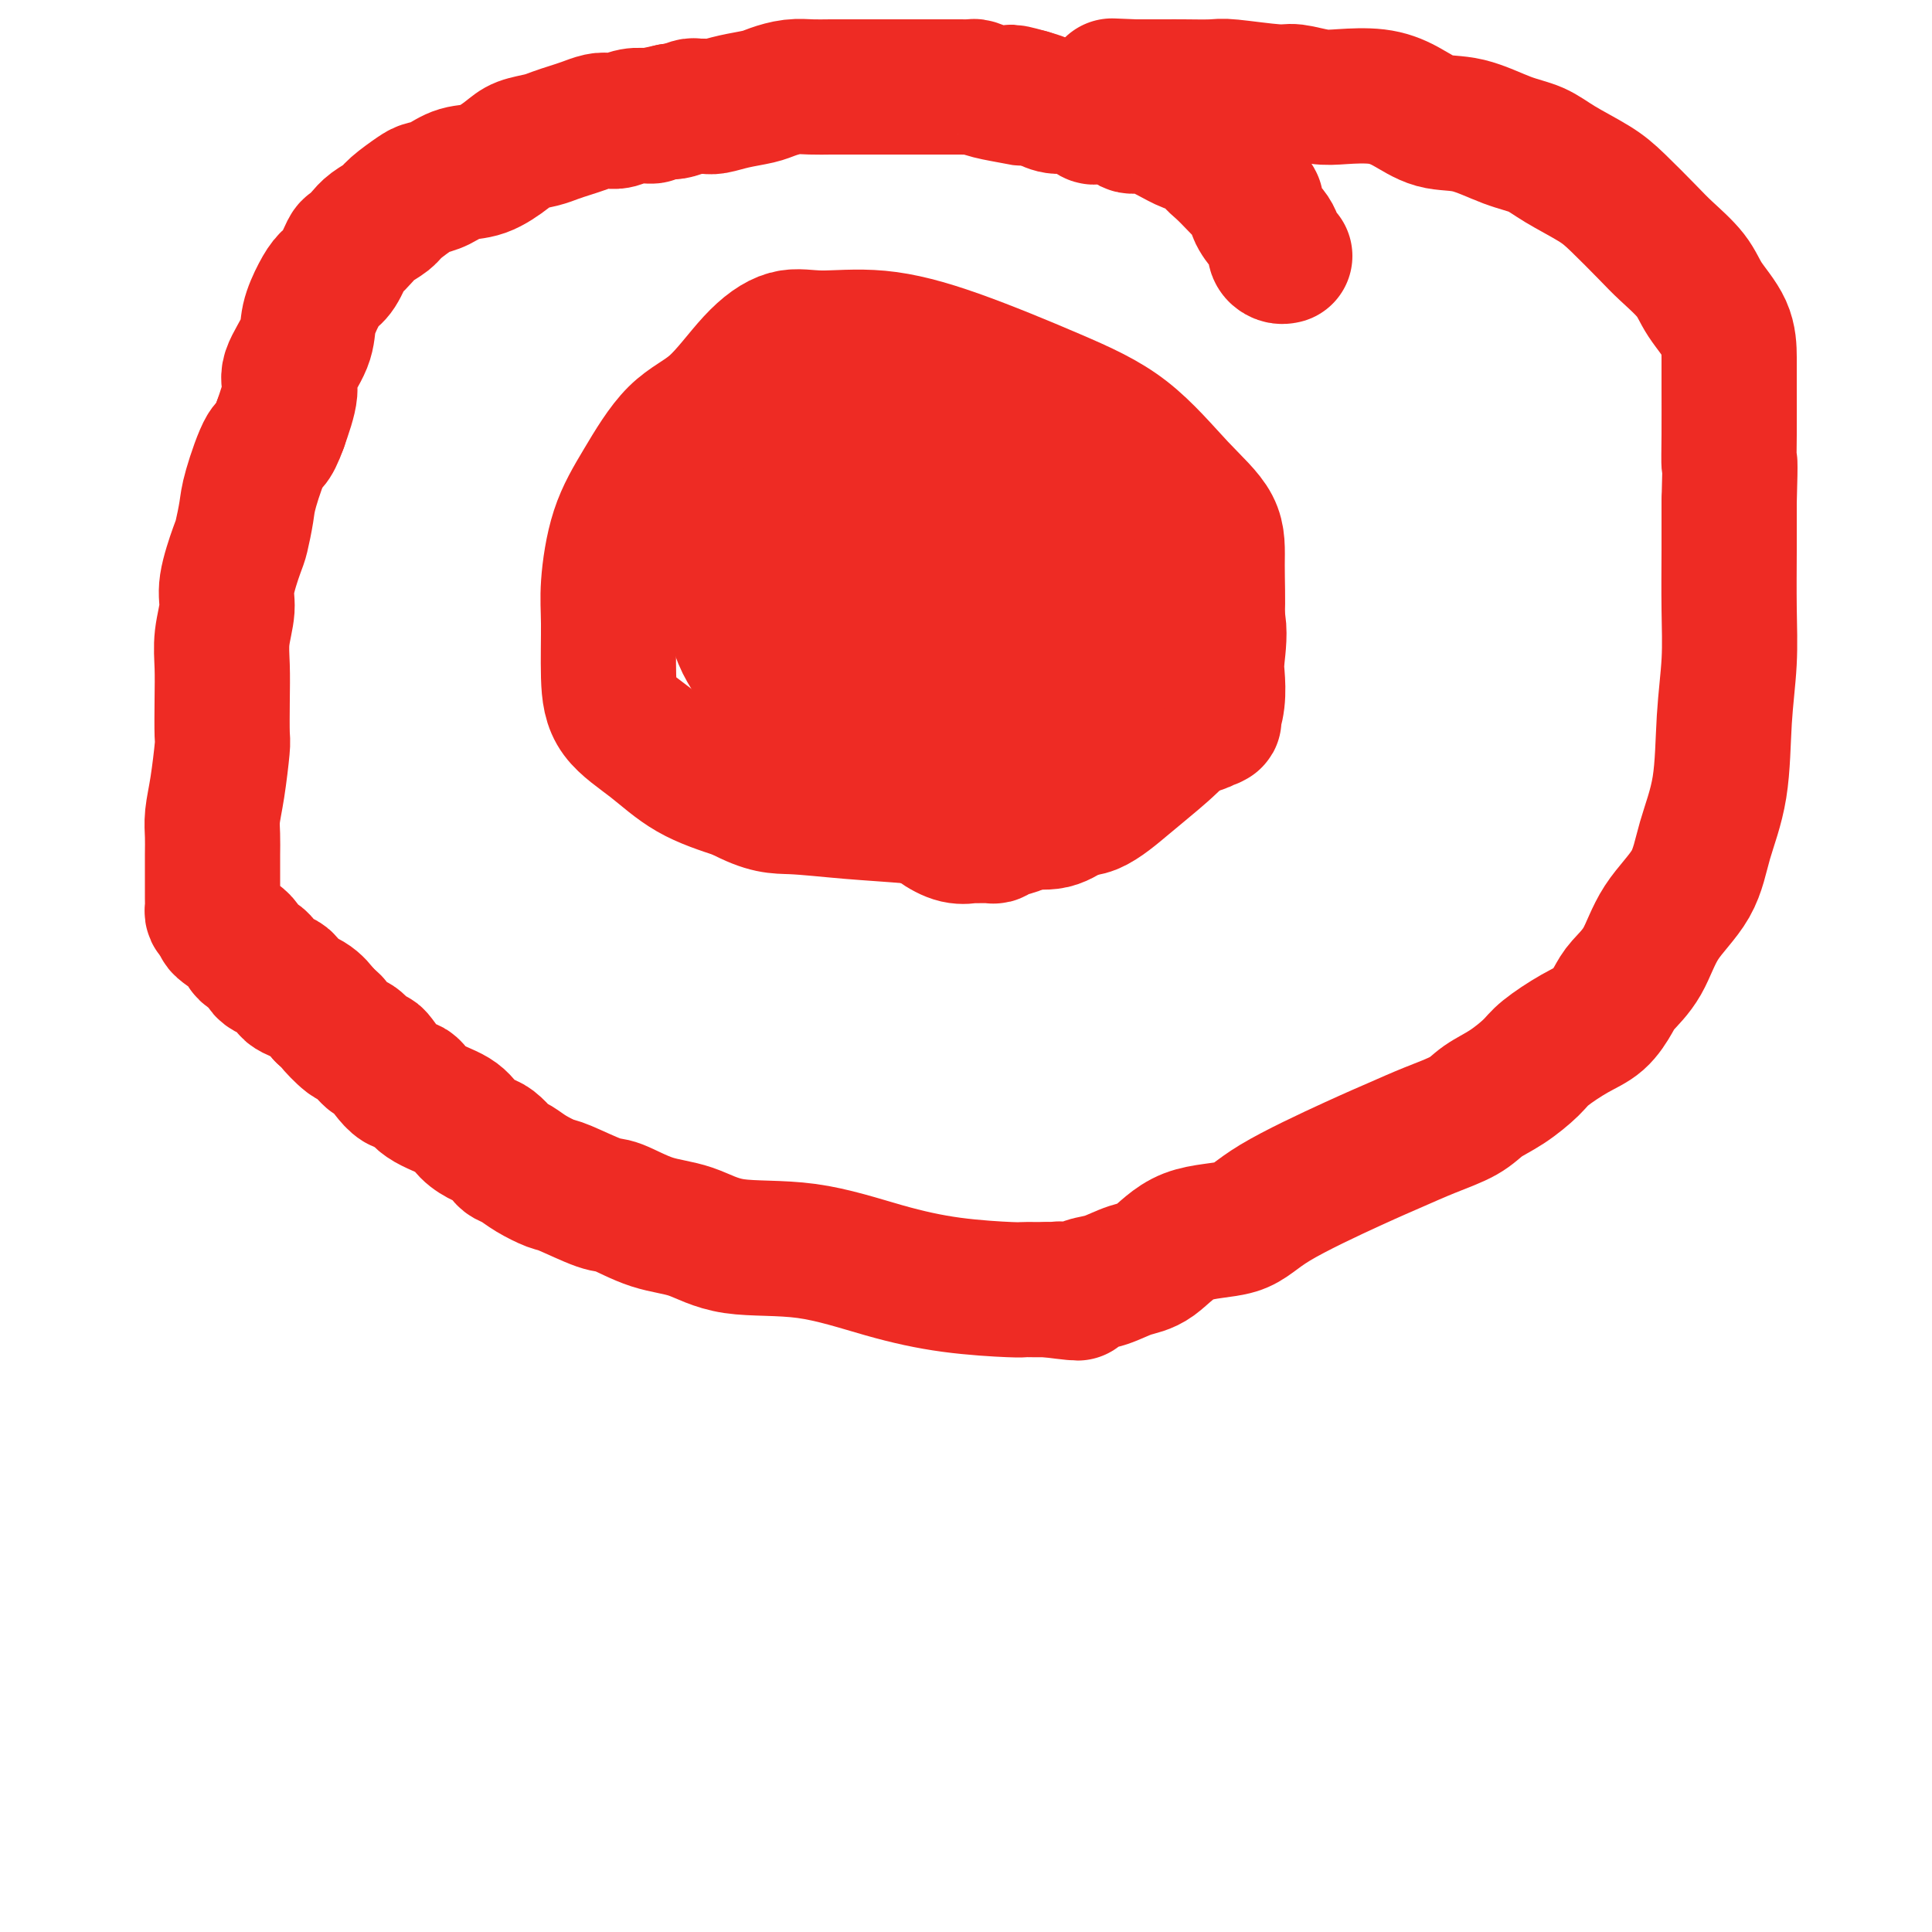 <svg viewBox='0 0 400 400' version='1.1' xmlns='http://www.w3.org/2000/svg' xmlns:xlink='http://www.w3.org/1999/xlink'><g fill='none' stroke='#EE2B24' stroke-width='28' stroke-linecap='round' stroke-linejoin='round'><path d='M266,53c-0.302,0.068 -0.605,0.136 -1,0c-0.395,-0.136 -0.884,-0.477 -1,-1c-0.116,-0.523 0.141,-1.229 0,-2c-0.141,-0.771 -0.680,-1.605 -1,-2c-0.320,-0.395 -0.420,-0.349 -1,-1c-0.580,-0.651 -1.639,-1.998 -2,-3c-0.361,-1.002 -0.024,-1.658 0,-2c0.024,-0.342 -0.266,-0.369 -1,-1c-0.734,-0.631 -1.913,-1.867 -3,-3c-1.087,-1.133 -2.083,-2.163 -3,-3c-0.917,-0.837 -1.757,-1.480 -2,-2c-0.243,-0.520 0.110,-0.915 0,-1c-0.110,-0.085 -0.683,0.141 -1,0c-0.317,-0.141 -0.378,-0.649 -1,-1c-0.622,-0.351 -1.803,-0.547 -3,-1c-1.197,-0.453 -2.408,-1.165 -4,-2c-1.592,-0.835 -3.564,-1.793 -5,-2c-1.436,-0.207 -2.336,0.336 -3,0c-0.664,-0.336 -1.094,-1.552 -2,-2c-0.906,-0.448 -2.289,-0.128 -3,0c-0.711,0.128 -0.749,0.063 -1,0c-0.251,-0.063 -0.713,-0.125 -1,0c-0.287,0.125 -0.397,0.437 -1,0c-0.603,-0.437 -1.698,-1.622 -3,-2c-1.302,-0.378 -2.812,0.052 -4,0c-1.188,-0.052 -2.054,-0.586 -3,-1c-0.946,-0.414 -1.973,-0.707 -3,-1'/><path d='M213,20c-6.030,-1.714 -3.106,-0.498 -2,0c1.106,0.498 0.395,0.277 -1,0c-1.395,-0.277 -3.473,-0.610 -5,-1c-1.527,-0.390 -2.503,-0.837 -3,-1c-0.497,-0.163 -0.515,-0.044 -1,0c-0.485,0.044 -1.439,0.012 -2,0c-0.561,-0.012 -0.731,-0.003 -1,0c-0.269,0.003 -0.637,0.001 -1,0c-0.363,-0.001 -0.721,-0.000 -1,0c-0.279,0.000 -0.480,0.000 -1,0c-0.520,-0.000 -1.361,-0.000 -2,0c-0.639,0.000 -1.077,0.000 -2,0c-0.923,-0.000 -2.330,0.000 -3,0c-0.670,-0.000 -0.602,-0.000 -1,0c-0.398,0.000 -1.264,0.000 -2,0c-0.736,-0.000 -1.344,-0.000 -2,0c-0.656,0.000 -1.361,0.000 -2,0c-0.639,-0.000 -1.212,-0.001 -2,0c-0.788,0.001 -1.790,0.003 -3,0c-1.210,-0.003 -2.629,-0.012 -4,0c-1.371,0.012 -2.694,0.044 -4,0c-1.306,-0.044 -2.594,-0.166 -4,0c-1.406,0.166 -2.928,0.619 -4,1c-1.072,0.381 -1.692,0.691 -3,1c-1.308,0.309 -3.304,0.618 -5,1c-1.696,0.382 -3.092,0.838 -4,1c-0.908,0.162 -1.329,0.030 -2,0c-0.671,-0.030 -1.592,0.044 -2,0c-0.408,-0.044 -0.302,-0.204 -1,0c-0.698,0.204 -2.199,0.773 -3,1c-0.801,0.227 -0.900,0.114 -1,0'/><path d='M139,23c-4.750,0.996 -4.127,0.985 -4,1c0.127,0.015 -0.244,0.056 -1,0c-0.756,-0.056 -1.896,-0.208 -3,0c-1.104,0.208 -2.171,0.777 -3,1c-0.829,0.223 -1.418,0.101 -2,0c-0.582,-0.101 -1.155,-0.182 -2,0c-0.845,0.182 -1.963,0.626 -3,1c-1.037,0.374 -1.994,0.679 -3,1c-1.006,0.321 -2.060,0.657 -3,1c-0.940,0.343 -1.766,0.693 -3,1c-1.234,0.307 -2.875,0.572 -4,1c-1.125,0.428 -1.734,1.018 -3,2c-1.266,0.982 -3.191,2.355 -5,3c-1.809,0.645 -3.504,0.561 -5,1c-1.496,0.439 -2.794,1.402 -4,2c-1.206,0.598 -2.319,0.832 -3,1c-0.681,0.168 -0.931,0.271 -2,1c-1.069,0.729 -2.959,2.084 -4,3c-1.041,0.916 -1.234,1.394 -2,2c-0.766,0.606 -2.106,1.339 -3,2c-0.894,0.661 -1.342,1.251 -2,2c-0.658,0.749 -1.527,1.658 -2,2c-0.473,0.342 -0.551,0.117 -1,1c-0.449,0.883 -1.270,2.873 -2,4c-0.730,1.127 -1.370,1.390 -2,2c-0.630,0.610 -1.249,1.567 -2,3c-0.751,1.433 -1.632,3.343 -2,5c-0.368,1.657 -0.222,3.063 -1,5c-0.778,1.937 -2.479,4.406 -3,6c-0.521,1.594 0.137,2.313 0,4c-0.137,1.687 -1.068,4.344 -2,7'/><path d='M58,88c-1.747,4.885 -2.116,3.598 -3,5c-0.884,1.402 -2.283,5.495 -3,8c-0.717,2.505 -0.751,3.424 -1,5c-0.249,1.576 -0.711,3.810 -1,5c-0.289,1.190 -0.403,1.338 -1,3c-0.597,1.662 -1.677,4.840 -2,7c-0.323,2.160 0.109,3.304 0,5c-0.109,1.696 -0.761,3.944 -1,6c-0.239,2.056 -0.067,3.921 0,6c0.067,2.079 0.028,4.373 0,7c-0.028,2.627 -0.046,5.588 0,7c0.046,1.412 0.156,1.275 0,3c-0.156,1.725 -0.578,5.311 -1,8c-0.422,2.689 -0.845,4.481 -1,6c-0.155,1.519 -0.041,2.764 0,4c0.041,1.236 0.010,2.464 0,4c-0.010,1.536 -0.000,3.381 0,5c0.000,1.619 -0.009,3.012 0,4c0.009,0.988 0.037,1.572 0,2c-0.037,0.428 -0.139,0.699 0,1c0.139,0.301 0.517,0.633 1,1c0.483,0.367 1.069,0.770 1,1c-0.069,0.230 -0.793,0.288 0,1c0.793,0.712 3.103,2.077 4,3c0.897,0.923 0.381,1.402 1,2c0.619,0.598 2.375,1.314 3,2c0.625,0.686 0.121,1.341 1,2c0.879,0.659 3.143,1.321 4,2c0.857,0.679 0.308,1.375 1,2c0.692,0.625 2.626,1.179 4,2c1.374,0.821 2.187,1.911 3,3'/><path d='M67,210c3.849,3.521 1.970,1.825 2,2c0.030,0.175 1.968,2.223 3,3c1.032,0.777 1.158,0.283 2,1c0.842,0.717 2.399,2.646 3,3c0.601,0.354 0.244,-0.867 1,0c0.756,0.867 2.624,3.821 4,5c1.376,1.179 2.259,0.582 3,1c0.741,0.418 1.339,1.851 3,3c1.661,1.149 4.385,2.013 6,3c1.615,0.987 2.120,2.096 3,3c0.880,0.904 2.136,1.604 3,2c0.864,0.396 1.335,0.490 2,1c0.665,0.510 1.523,1.436 2,2c0.477,0.564 0.574,0.765 1,1c0.426,0.235 1.182,0.505 2,1c0.818,0.495 1.700,1.216 3,2c1.300,0.784 3.020,1.632 4,2c0.980,0.368 1.222,0.257 3,1c1.778,0.743 5.094,2.340 7,3c1.906,0.660 2.403,0.384 4,1c1.597,0.616 4.294,2.125 7,3c2.706,0.875 5.421,1.117 8,2c2.579,0.883 5.024,2.408 9,3c3.976,0.592 9.485,0.250 15,1c5.515,0.750 11.038,2.593 16,4c4.962,1.407 9.363,2.377 14,3c4.637,0.623 9.511,0.899 12,1c2.489,0.101 2.593,0.027 3,0c0.407,-0.027 1.116,-0.008 2,0c0.884,0.008 1.942,0.004 3,0'/><path d='M217,267c10.650,1.378 4.774,0.324 3,0c-1.774,-0.324 0.554,0.082 2,0c1.446,-0.082 2.009,-0.653 3,-1c0.991,-0.347 2.411,-0.472 4,-1c1.589,-0.528 3.348,-1.460 5,-2c1.652,-0.540 3.195,-0.690 5,-2c1.805,-1.310 3.870,-3.782 7,-5c3.130,-1.218 7.324,-1.183 10,-2c2.676,-0.817 3.833,-2.487 8,-5c4.167,-2.513 11.345,-5.870 16,-8c4.655,-2.130 6.789,-3.034 9,-4c2.211,-0.966 4.501,-1.995 7,-3c2.499,-1.005 5.208,-1.986 7,-3c1.792,-1.014 2.666,-2.060 4,-3c1.334,-0.940 3.126,-1.773 5,-3c1.874,-1.227 3.829,-2.850 5,-4c1.171,-1.150 1.558,-1.829 3,-3c1.442,-1.171 3.940,-2.834 6,-4c2.060,-1.166 3.682,-1.835 5,-3c1.318,-1.165 2.331,-2.825 3,-4c0.669,-1.175 0.993,-1.864 2,-3c1.007,-1.136 2.697,-2.719 4,-5c1.303,-2.281 2.219,-5.259 4,-8c1.781,-2.741 4.429,-5.243 6,-8c1.571,-2.757 2.067,-5.768 3,-9c0.933,-3.232 2.302,-6.685 3,-11c0.698,-4.315 0.723,-9.490 1,-14c0.277,-4.510 0.806,-8.353 1,-12c0.194,-3.647 0.052,-7.097 0,-11c-0.052,-3.903 -0.015,-8.258 0,-12c0.015,-3.742 0.007,-6.871 0,-10'/><path d='M358,104c0.309,-10.717 0.083,-8.010 0,-8c-0.083,0.010 -0.021,-2.678 0,-6c0.021,-3.322 0.002,-7.279 0,-10c-0.002,-2.721 0.011,-4.206 0,-6c-0.011,-1.794 -0.048,-3.898 -1,-6c-0.952,-2.102 -2.821,-4.201 -4,-6c-1.179,-1.799 -1.670,-3.299 -3,-5c-1.330,-1.701 -3.499,-3.603 -5,-5c-1.501,-1.397 -2.332,-2.290 -4,-4c-1.668,-1.710 -4.172,-4.239 -6,-6c-1.828,-1.761 -2.980,-2.756 -5,-4c-2.020,-1.244 -4.909,-2.737 -7,-4c-2.091,-1.263 -3.384,-2.295 -5,-3c-1.616,-0.705 -3.556,-1.082 -6,-2c-2.444,-0.918 -5.392,-2.376 -8,-3c-2.608,-0.624 -4.877,-0.415 -7,-1c-2.123,-0.585 -4.099,-1.965 -6,-3c-1.901,-1.035 -3.728,-1.726 -6,-2c-2.272,-0.274 -4.990,-0.130 -7,0c-2.010,0.130 -3.311,0.245 -5,0c-1.689,-0.245 -3.764,-0.850 -5,-1c-1.236,-0.150 -1.631,0.156 -4,0c-2.369,-0.156 -6.712,-0.774 -9,-1c-2.288,-0.226 -2.522,-0.061 -4,0c-1.478,0.061 -4.199,0.016 -6,0c-1.801,-0.016 -2.681,-0.004 -3,0c-0.319,0.004 -0.075,0.001 -1,0c-0.925,-0.001 -3.018,-0.000 -4,0c-0.982,0.000 -0.852,0.000 -1,0c-0.148,-0.000 -0.574,-0.000 -1,0'/><path d='M235,18c-8.333,-0.333 -4.167,-0.167 0,0'/><path d='M217,86c-0.807,-0.241 -1.615,-0.481 -2,-1c-0.385,-0.519 -0.348,-1.316 -2,-2c-1.652,-0.684 -4.993,-1.255 -7,-2c-2.007,-0.745 -2.679,-1.664 -3,-2c-0.321,-0.336 -0.289,-0.090 -1,0c-0.711,0.090 -2.164,0.024 -3,0c-0.836,-0.024 -1.055,-0.006 -2,0c-0.945,0.006 -2.617,-0.000 -4,0c-1.383,0.000 -2.476,0.007 -4,0c-1.524,-0.007 -3.480,-0.028 -5,0c-1.520,0.028 -2.604,0.104 -4,0c-1.396,-0.104 -3.105,-0.389 -5,0c-1.895,0.389 -3.977,1.451 -5,2c-1.023,0.549 -0.986,0.584 -2,1c-1.014,0.416 -3.078,1.213 -4,2c-0.922,0.787 -0.701,1.563 -2,2c-1.299,0.437 -4.116,0.533 -5,1c-0.884,0.467 0.166,1.304 0,2c-0.166,0.696 -1.547,1.251 -2,2c-0.453,0.749 0.023,1.692 0,3c-0.023,1.308 -0.546,2.980 -1,5c-0.454,2.020 -0.838,4.389 -1,6c-0.162,1.611 -0.100,2.465 0,4c0.100,1.535 0.240,3.751 0,5c-0.240,1.249 -0.860,1.531 0,4c0.860,2.469 3.200,7.126 4,9c0.800,1.874 0.062,0.966 1,2c0.938,1.034 3.554,4.010 6,7c2.446,2.990 4.723,5.995 7,9'/><path d='M171,145c3.402,5.248 2.907,4.869 4,6c1.093,1.131 3.775,3.773 5,5c1.225,1.227 0.992,1.040 2,2c1.008,0.960 3.258,3.066 5,5c1.742,1.934 2.975,3.695 4,5c1.025,1.305 1.840,2.153 3,3c1.160,0.847 2.663,1.692 4,2c1.337,0.308 2.507,0.079 3,0c0.493,-0.079 0.310,-0.009 1,0c0.690,0.009 2.254,-0.042 3,0c0.746,0.042 0.674,0.176 1,0c0.326,-0.176 1.048,-0.664 2,-1c0.952,-0.336 2.133,-0.521 3,-1c0.867,-0.479 1.421,-1.251 2,-2c0.579,-0.749 1.182,-1.475 2,-3c0.818,-1.525 1.850,-3.850 3,-6c1.150,-2.150 2.417,-4.125 3,-6c0.583,-1.875 0.481,-3.651 1,-5c0.519,-1.349 1.658,-2.270 2,-4c0.342,-1.730 -0.115,-4.269 0,-6c0.115,-1.731 0.800,-2.653 1,-4c0.200,-1.347 -0.086,-3.119 0,-5c0.086,-1.881 0.544,-3.870 0,-7c-0.544,-3.130 -2.091,-7.400 -3,-10c-0.909,-2.600 -1.179,-3.529 -2,-5c-0.821,-1.471 -2.193,-3.482 -4,-6c-1.807,-2.518 -4.048,-5.542 -6,-8c-1.952,-2.458 -3.616,-4.350 -6,-6c-2.384,-1.650 -5.488,-3.060 -8,-4c-2.512,-0.940 -4.432,-1.412 -6,-2c-1.568,-0.588 -2.784,-1.294 -4,-2'/><path d='M186,80c-3.496,-1.235 -3.237,-0.322 -4,0c-0.763,0.322 -2.547,0.054 -4,0c-1.453,-0.054 -2.575,0.105 -3,0c-0.425,-0.105 -0.152,-0.474 -1,0c-0.848,0.474 -2.815,1.790 -4,3c-1.185,1.210 -1.586,2.315 -2,4c-0.414,1.685 -0.841,3.951 -1,6c-0.159,2.049 -0.052,3.882 0,6c0.052,2.118 0.048,4.522 0,8c-0.048,3.478 -0.141,8.030 0,10c0.141,1.970 0.514,1.358 1,2c0.486,0.642 1.084,2.537 2,5c0.916,2.463 2.148,5.493 3,7c0.852,1.507 1.323,1.490 2,2c0.677,0.510 1.559,1.548 2,2c0.441,0.452 0.440,0.317 2,2c1.560,1.683 4.682,5.184 9,8c4.318,2.816 9.834,4.949 14,6c4.166,1.051 6.982,1.021 9,1c2.018,-0.021 3.236,-0.034 4,0c0.764,0.034 1.073,0.115 2,0c0.927,-0.115 2.473,-0.424 3,-1c0.527,-0.576 0.036,-1.418 0,-2c-0.036,-0.582 0.383,-0.903 1,-3c0.617,-2.097 1.434,-5.970 2,-8c0.566,-2.030 0.883,-2.216 1,-5c0.117,-2.784 0.034,-8.166 0,-10c-0.034,-1.834 -0.019,-0.120 -1,-2c-0.981,-1.880 -2.956,-7.352 -4,-10c-1.044,-2.648 -1.155,-2.471 -2,-3c-0.845,-0.529 -2.422,-1.765 -4,-3'/><path d='M213,105c-2.399,-3.691 -2.898,-3.918 -4,-4c-1.102,-0.082 -2.808,-0.017 -5,0c-2.192,0.017 -4.871,-0.013 -6,0c-1.129,0.013 -0.709,0.069 -2,0c-1.291,-0.069 -4.294,-0.262 -6,0c-1.706,0.262 -2.117,0.977 -4,3c-1.883,2.023 -5.239,5.352 -7,7c-1.761,1.648 -1.928,1.616 -2,2c-0.072,0.384 -0.049,1.185 0,3c0.049,1.815 0.123,4.644 0,6c-0.123,1.356 -0.445,1.239 0,2c0.445,0.761 1.655,2.401 3,3c1.345,0.599 2.824,0.157 4,0c1.176,-0.157 2.048,-0.030 4,0c1.952,0.030 4.983,-0.036 7,0c2.017,0.036 3.020,0.175 4,0c0.980,-0.175 1.937,-0.664 3,-1c1.063,-0.336 2.231,-0.520 4,-3c1.769,-2.480 4.138,-7.257 5,-10c0.862,-2.743 0.216,-3.453 0,-4c-0.216,-0.547 -0.001,-0.931 0,-2c0.001,-1.069 -0.210,-2.824 0,-4c0.210,-1.176 0.842,-1.775 0,-2c-0.842,-0.225 -3.158,-0.078 -5,0c-1.842,0.078 -3.212,0.086 -5,0c-1.788,-0.086 -3.996,-0.266 -6,1c-2.004,1.266 -3.805,3.979 -5,6c-1.195,2.021 -1.783,3.352 -2,5c-0.217,1.648 -0.062,3.614 0,5c0.062,1.386 0.031,2.193 0,3'/><path d='M188,121c-0.236,1.723 -0.824,2.031 0,3c0.824,0.969 3.062,2.600 5,4c1.938,1.400 3.577,2.569 5,3c1.423,0.431 2.632,0.123 4,0c1.368,-0.123 2.896,-0.061 4,0c1.104,0.061 1.784,0.123 3,0c1.216,-0.123 2.967,-0.430 4,-1c1.033,-0.570 1.349,-1.403 2,-3c0.651,-1.597 1.636,-3.958 2,-6c0.364,-2.042 0.105,-3.766 0,-6c-0.105,-2.234 -0.057,-4.980 0,-6c0.057,-1.020 0.123,-0.315 0,-1c-0.123,-0.685 -0.436,-2.762 -1,-4c-0.564,-1.238 -1.380,-1.638 -2,-2c-0.620,-0.362 -1.046,-0.686 -3,-1c-1.954,-0.314 -5.437,-0.618 -8,-1c-2.563,-0.382 -4.205,-0.843 -6,-1c-1.795,-0.157 -3.744,-0.011 -5,0c-1.256,0.011 -1.821,-0.112 -3,0c-1.179,0.112 -2.974,0.460 -5,2c-2.026,1.540 -4.284,4.271 -6,7c-1.716,2.729 -2.890,5.455 -4,8c-1.110,2.545 -2.156,4.909 -3,7c-0.844,2.091 -1.487,3.910 -2,5c-0.513,1.090 -0.897,1.452 -1,2c-0.103,0.548 0.076,1.283 0,2c-0.076,0.717 -0.407,1.416 2,2c2.407,0.584 7.552,1.053 12,2c4.448,0.947 8.197,2.370 15,4c6.803,1.630 16.658,3.466 24,5c7.342,1.534 12.171,2.767 17,4'/><path d='M238,149c13.200,2.627 11.201,0.693 11,0c-0.201,-0.693 1.396,-0.146 2,0c0.604,0.146 0.213,-0.109 0,0c-0.213,0.109 -0.250,0.582 0,0c0.250,-0.582 0.787,-2.219 1,-4c0.213,-1.781 0.104,-3.706 0,-5c-0.104,-1.294 -0.201,-1.958 0,-4c0.201,-2.042 0.701,-5.461 0,-8c-0.701,-2.539 -2.605,-4.199 -4,-6c-1.395,-1.801 -2.283,-3.745 -4,-6c-1.717,-2.255 -4.263,-4.823 -7,-8c-2.737,-3.177 -5.664,-6.964 -8,-10c-2.336,-3.036 -4.081,-5.321 -9,-8c-4.919,-2.679 -13.011,-5.751 -17,-7c-3.989,-1.249 -3.874,-0.675 -5,-1c-1.126,-0.325 -3.492,-1.550 -6,-2c-2.508,-0.450 -5.159,-0.124 -7,0c-1.841,0.124 -2.873,0.045 -5,0c-2.127,-0.045 -5.351,-0.057 -9,2c-3.649,2.057 -7.724,6.184 -10,8c-2.276,1.816 -2.752,1.322 -4,3c-1.248,1.678 -3.267,5.527 -4,9c-0.733,3.473 -0.181,6.571 0,9c0.181,2.429 -0.008,4.190 0,6c0.008,1.810 0.212,3.670 0,6c-0.212,2.330 -0.841,5.130 0,8c0.841,2.870 3.154,5.811 5,9c1.846,3.189 3.227,6.628 5,9c1.773,2.372 3.939,3.677 6,5c2.061,1.323 4.017,2.664 6,4c1.983,1.336 3.991,2.668 6,4'/><path d='M181,162c5.973,3.139 11.906,4.486 17,5c5.094,0.514 9.350,0.194 13,0c3.650,-0.194 6.696,-0.264 9,0c2.304,0.264 3.868,0.862 6,0c2.132,-0.862 4.833,-3.183 7,-5c2.167,-1.817 3.800,-3.131 6,-5c2.200,-1.869 4.967,-4.294 7,-7c2.033,-2.706 3.330,-5.695 4,-9c0.670,-3.305 0.711,-6.927 1,-9c0.289,-2.073 0.825,-2.597 1,-5c0.175,-2.403 -0.010,-6.684 0,-10c0.010,-3.316 0.215,-5.667 -1,-8c-1.215,-2.333 -3.849,-4.647 -7,-8c-3.151,-3.353 -6.820,-7.745 -11,-11c-4.180,-3.255 -8.871,-5.372 -15,-8c-6.129,-2.628 -13.697,-5.765 -20,-8c-6.303,-2.235 -11.341,-3.567 -16,-4c-4.659,-0.433 -8.940,0.035 -12,0c-3.060,-0.035 -4.901,-0.571 -7,0c-2.099,0.571 -4.456,2.251 -7,5c-2.544,2.749 -5.274,6.569 -8,9c-2.726,2.431 -5.448,3.474 -8,6c-2.552,2.526 -4.933,6.536 -7,10c-2.067,3.464 -3.820,6.382 -5,10c-1.180,3.618 -1.788,7.936 -2,11c-0.212,3.064 -0.028,4.875 0,8c0.028,3.125 -0.100,7.564 0,11c0.100,3.436 0.429,5.869 2,8c1.571,2.131 4.385,3.958 7,6c2.615,2.042 5.033,4.298 8,6c2.967,1.702 6.484,2.851 10,4'/><path d='M153,164c5.805,3.106 7.818,2.870 11,3c3.182,0.130 7.533,0.625 12,1c4.467,0.375 9.049,0.629 13,1c3.951,0.371 7.269,0.860 11,1c3.731,0.140 7.873,-0.067 11,0c3.127,0.067 5.240,0.410 7,0c1.760,-0.410 3.169,-1.572 4,-2c0.831,-0.428 1.085,-0.123 2,-1c0.915,-0.877 2.493,-2.936 3,-4c0.507,-1.064 -0.056,-1.133 0,-3c0.056,-1.867 0.730,-5.534 1,-7c0.270,-1.466 0.135,-0.733 0,0'/></g>
</svg>